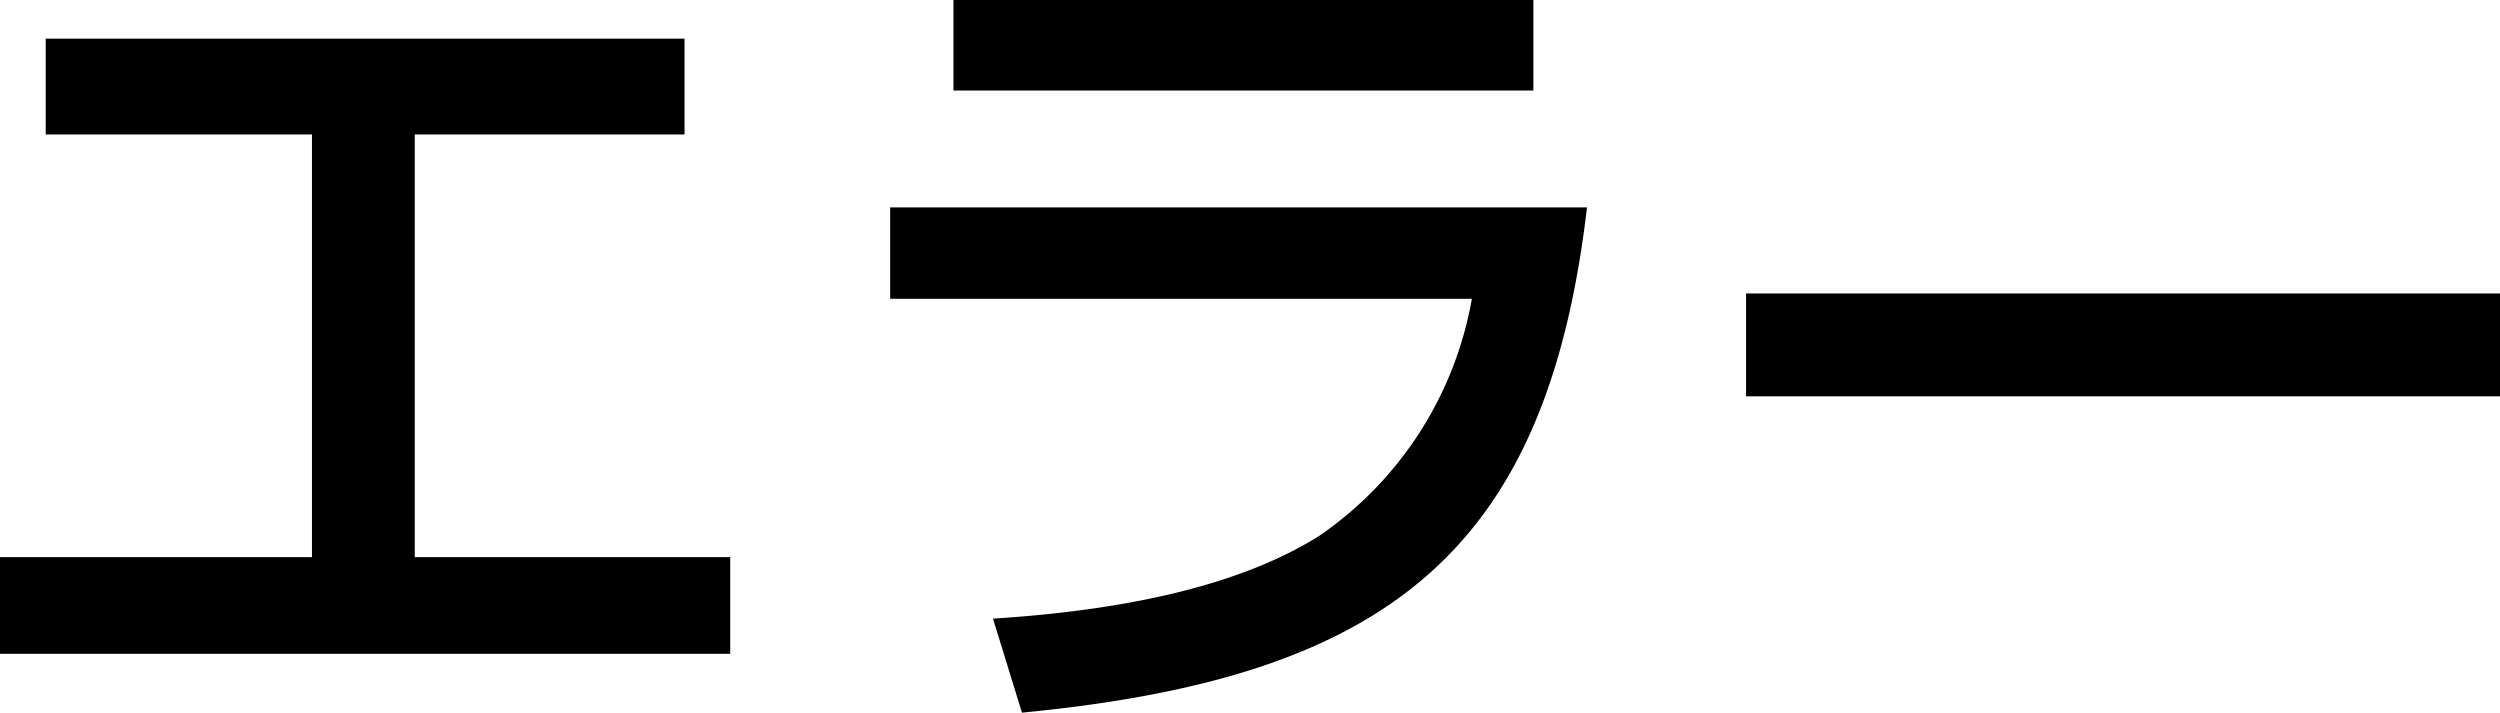 <svg xmlns="http://www.w3.org/2000/svg" width="85.35" height="24.33" viewBox="0 0 85.35 24.33"><g transform="translate(-917.52 -222.81)"><path d="M-28.32-18.6h9.21v-3.27H-40.92v3.27h9.09V-4.17H-42.48v3.3h24.93v-3.3H-28.32Zm18.39-4.59v3.09H9.87v-3.09Zm-2.16,7.08v3.12H7.77a12.422,12.422,0,0,1-5.22,8.1C.21-3.42-3.36-2.4-8.58-2.07l.99,3.21C4.86-.06,10.32-4.32,11.7-16.11Zm29.22,2.94v3.51H42.87v-3.51Z" transform="translate(960 246)"/></g></svg>